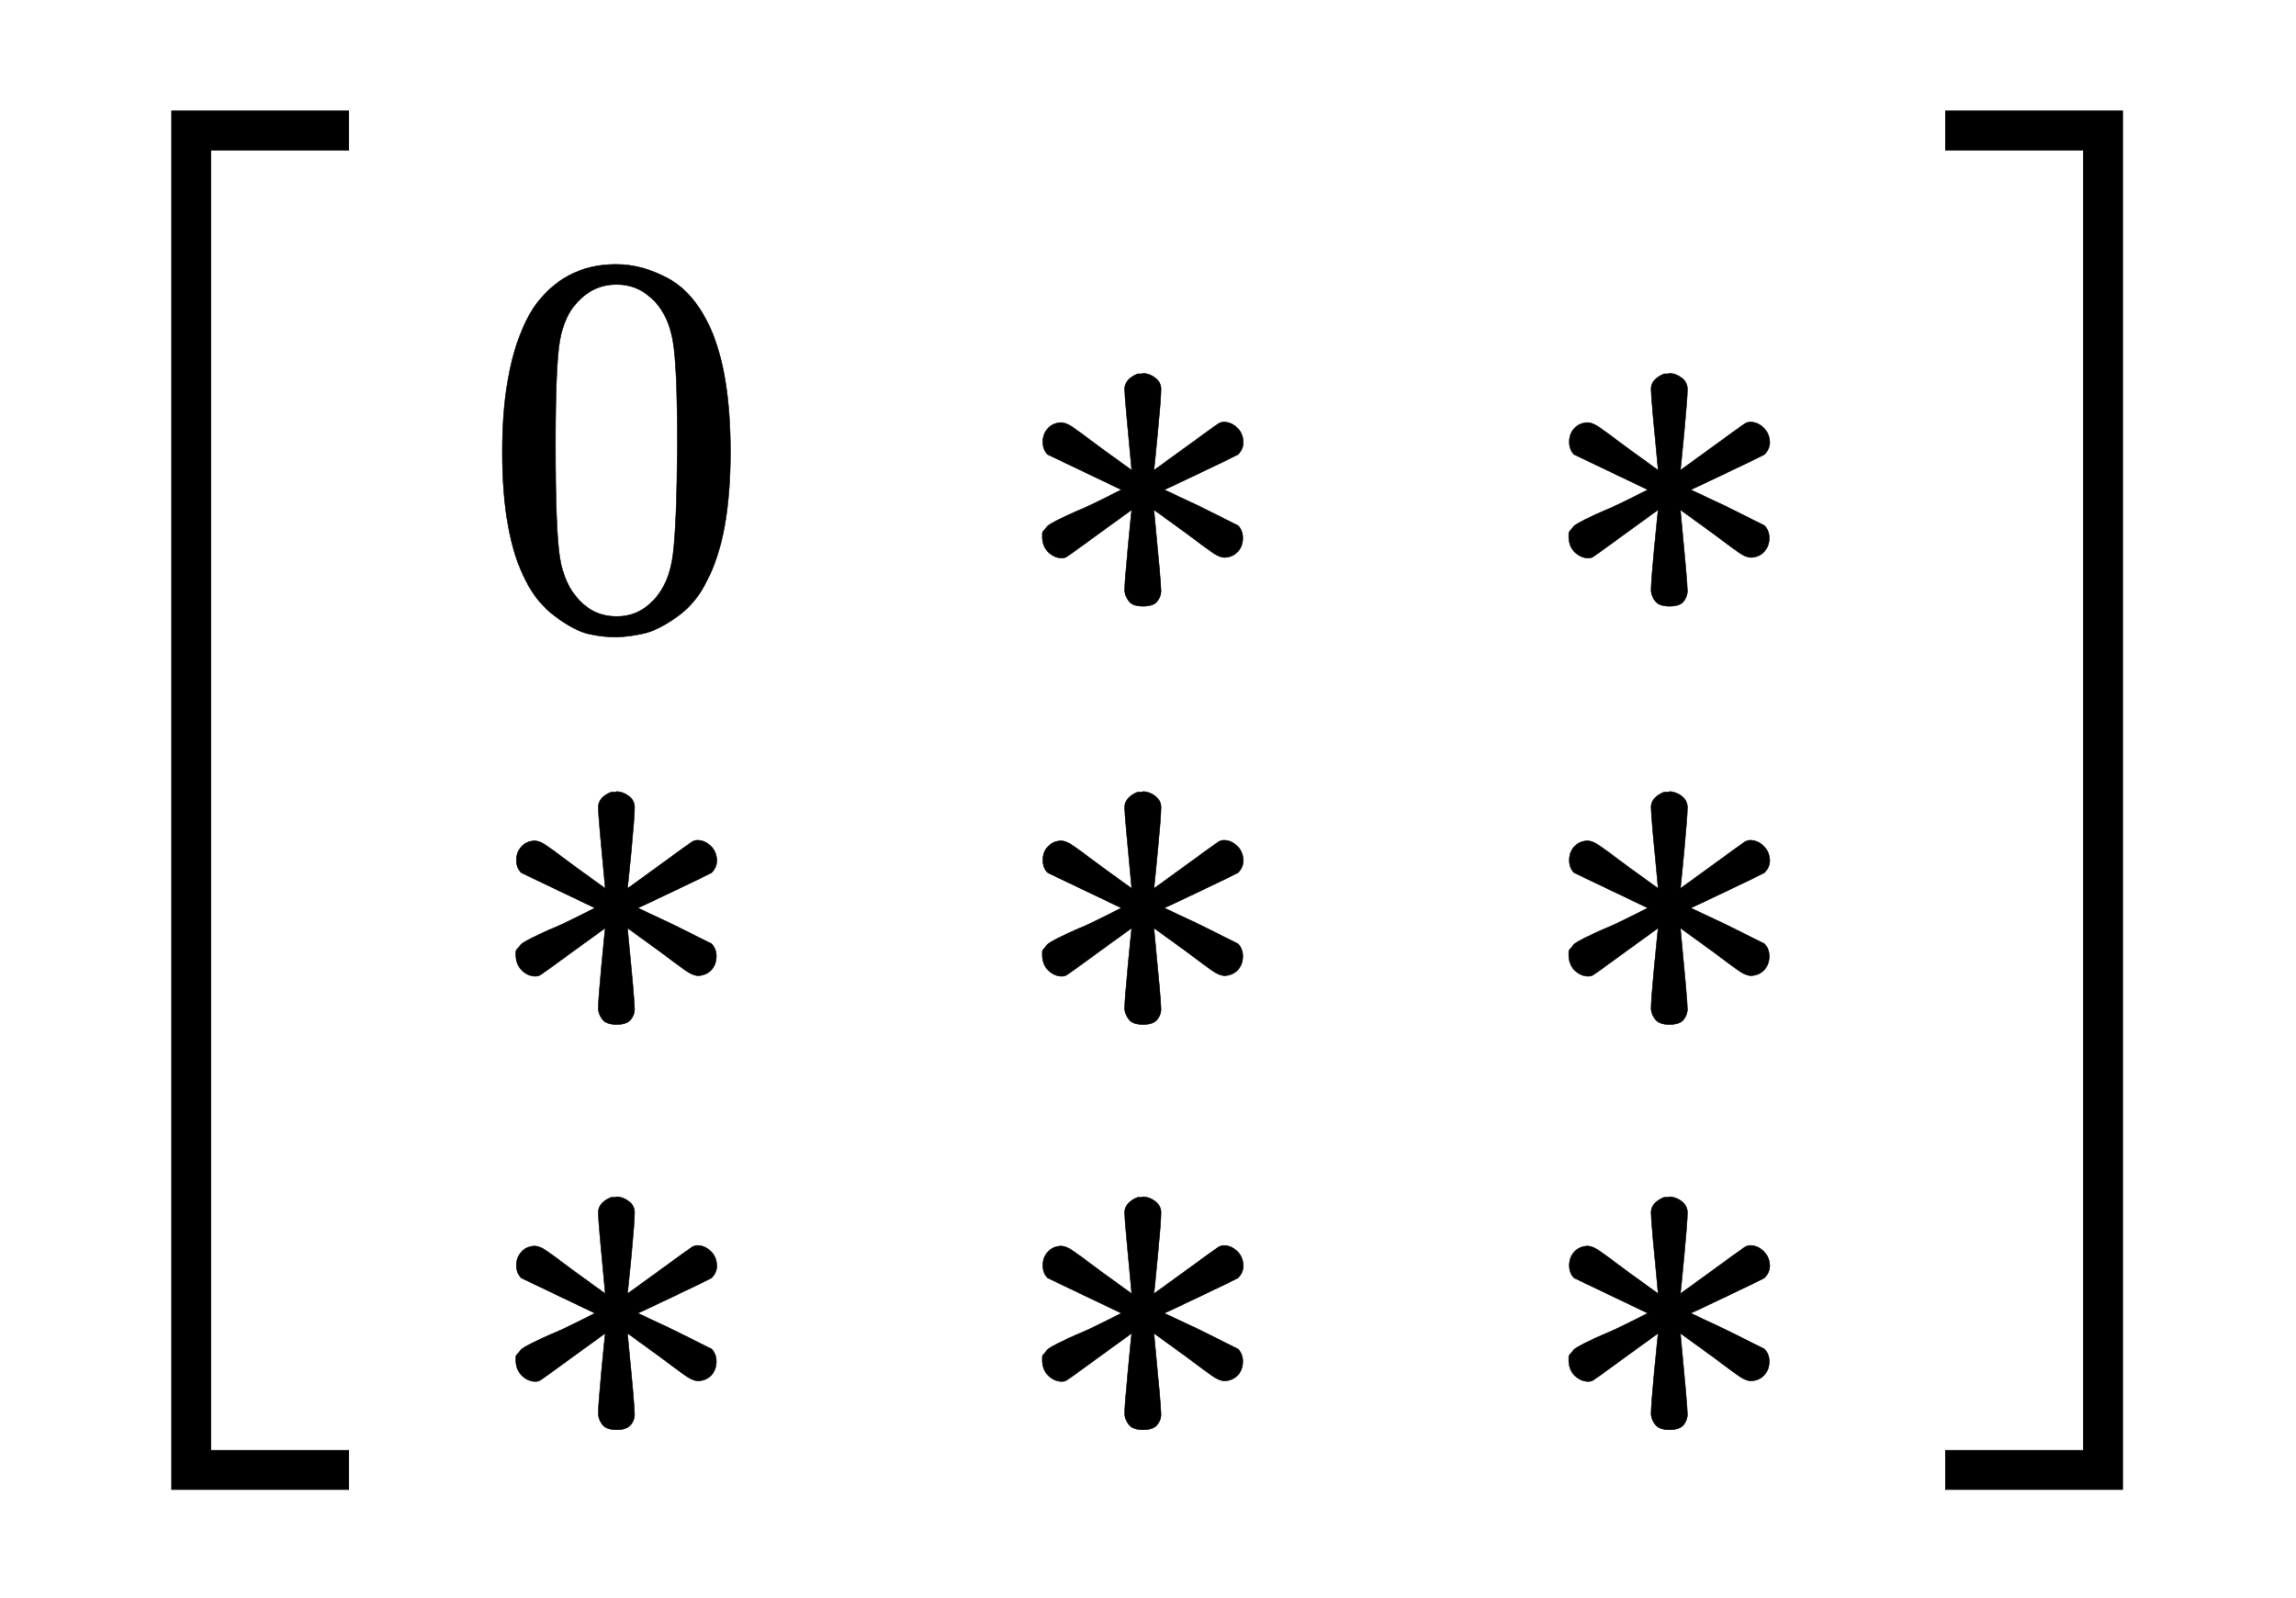 <svg xmlns:xlink="http://www.w3.org/1999/xlink" width="6.959ex" height="4.843ex" style="vertical-align: -1.838ex;" viewBox="0 -1293.7 2996.3 2085" role="img" focusable="false" xmlns="http://www.w3.org/2000/svg" aria-labelledby="MathJax-SVG-1-Title">
<title id="MathJax-SVG-1-Title">{\displaystyle {\Bigl [}{\begin{smallmatrix}\mathrm {0} &amp;\mathrm {*} &amp;\mathrm {*} \\\mathrm {*} &amp;\mathrm {*} &amp;\mathrm {*} \\\mathrm {*} &amp;\mathrm {*} &amp;\mathrm {*} \end{smallmatrix}}{\Bigr ]}}</title>
<defs aria-hidden="true">
<path stroke-width="1" id="E1-MJMAIN-5B" d="M118 -250V750H255V710H158V-210H255V-250H118Z"></path>
<path stroke-width="1" id="E1-MJSZ2-5B" d="M224 -649V1150H455V1099H275V-598H455V-649H224Z"></path>
<path stroke-width="1" id="E1-MJMAIN-30" d="M96 585Q152 666 249 666Q297 666 345 640T423 548Q460 465 460 320Q460 165 417 83Q397 41 362 16T301 -15T250 -22Q224 -22 198 -16T137 16T82 83Q39 165 39 320Q39 494 96 585ZM321 597Q291 629 250 629Q208 629 178 597Q153 571 145 525T137 333Q137 175 145 125T181 46Q209 16 250 16Q290 16 318 46Q347 76 354 130T362 333Q362 478 354 524T321 597Z"></path>
<path stroke-width="1" id="E1-MJMAIN-2217" d="M229 286Q216 420 216 436Q216 454 240 464Q241 464 245 464T251 465Q263 464 273 456T283 436Q283 419 277 356T270 286L328 328Q384 369 389 372T399 375Q412 375 423 365T435 338Q435 325 425 315Q420 312 357 282T289 250L355 219L425 184Q434 175 434 161Q434 146 425 136T401 125Q393 125 383 131T328 171L270 213Q283 79 283 63Q283 53 276 44T250 35Q231 35 224 44T216 63Q216 80 222 143T229 213L171 171Q115 130 110 127Q106 124 100 124Q87 124 76 134T64 161Q64 166 64 169T67 175T72 181T81 188T94 195T113 204T138 215T170 230T210 250L74 315Q65 324 65 338Q65 353 74 363T98 374Q106 374 116 368T171 328L229 286Z"></path>
<path stroke-width="1" id="E1-MJMAIN-5D" d="M22 710V750H159V-250H22V-210H119V710H22Z"></path>
<path stroke-width="1" id="E1-MJSZ2-5D" d="M16 1099V1150H247V-649H16V-598H196V1099H16Z"></path>
</defs>
<g stroke="currentColor" fill="currentColor" stroke-width="0" transform="matrix(1 0 0 -1 0 0)" aria-hidden="true">
 <use xlink:href="#E1-MJSZ2-5B" x="0" y="-1"></use>
<g transform="translate(472,0)">
<g transform="translate(167,0)">
<g transform="translate(-11,0)">
 <use transform="scale(0.707)" xlink:href="#E1-MJMAIN-30" x="0" y="676"></use>
 <use transform="scale(0.707)" xlink:href="#E1-MJMAIN-2217" x="0" y="-96"></use>
 <use transform="scale(0.707)" xlink:href="#E1-MJMAIN-2217" x="0" y="-844"></use>
</g>
<g transform="translate(676,0)">
 <use transform="scale(0.707)" xlink:href="#E1-MJMAIN-2217" x="0" y="676"></use>
 <use transform="scale(0.707)" xlink:href="#E1-MJMAIN-2217" x="0" y="-96"></use>
 <use transform="scale(0.707)" xlink:href="#E1-MJMAIN-2217" x="0" y="-844"></use>
</g>
<g transform="translate(1363,0)">
 <use transform="scale(0.707)" xlink:href="#E1-MJMAIN-2217" x="0" y="676"></use>
 <use transform="scale(0.707)" xlink:href="#E1-MJMAIN-2217" x="0" y="-96"></use>
 <use transform="scale(0.707)" xlink:href="#E1-MJMAIN-2217" x="0" y="-844"></use>
</g>
</g>
</g>
 <use xlink:href="#E1-MJSZ2-5D" x="2523" y="-1"></use>
</g>
</svg>